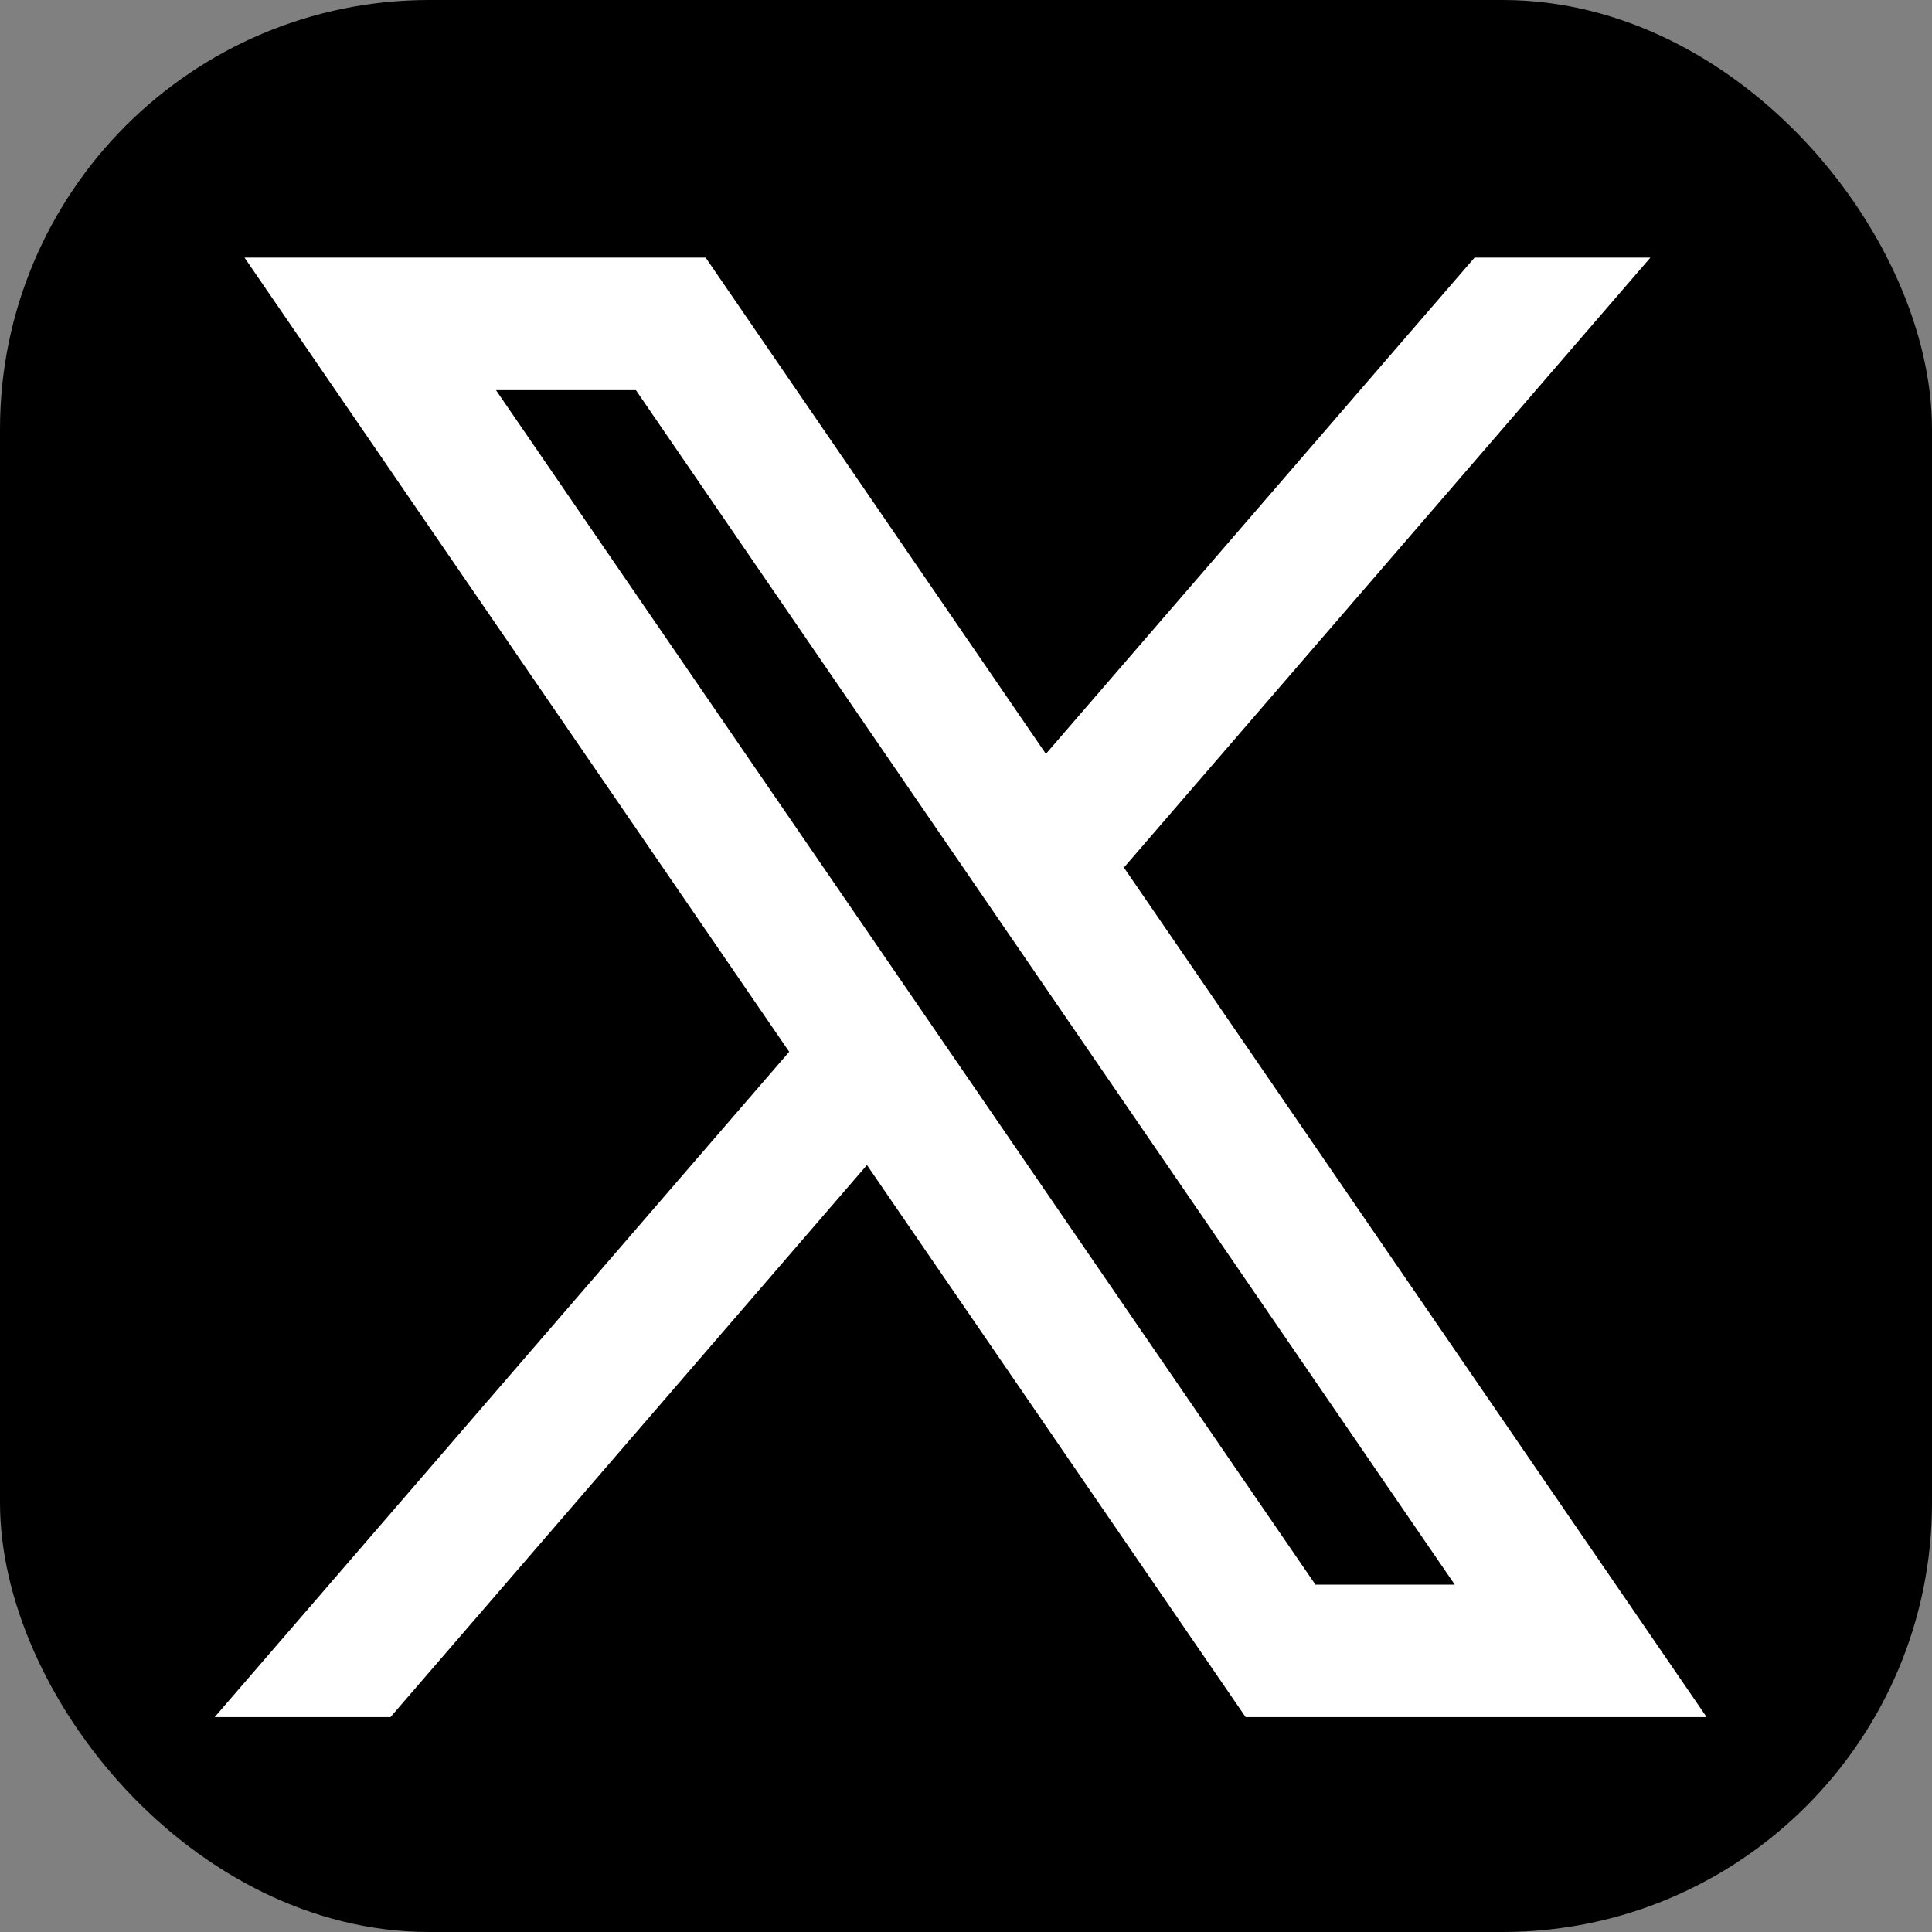 <svg width="45" height="45" viewBox="0 0 45 45" fill="none" xmlns="http://www.w3.org/2000/svg">
<rect x="0" y="0" width="45" height="45" fill="#808080" stroke="none"/>
<rect width="45" height="45" rx="10" fill="black"/>
<path d="M39.751 39.995L26.161 20.183L26.184 20.2L38.441 6H34.346L24.361 17.559L16.436 6H5.695L18.382 24.498L5 39.995H9.095L20.193 27.136L29.013 39.995H39.751ZM14.816 9.094L33.884 36.909H30.639L11.553 9.088H14.813L14.816 9.094Z" fill="white"/>
</svg>
